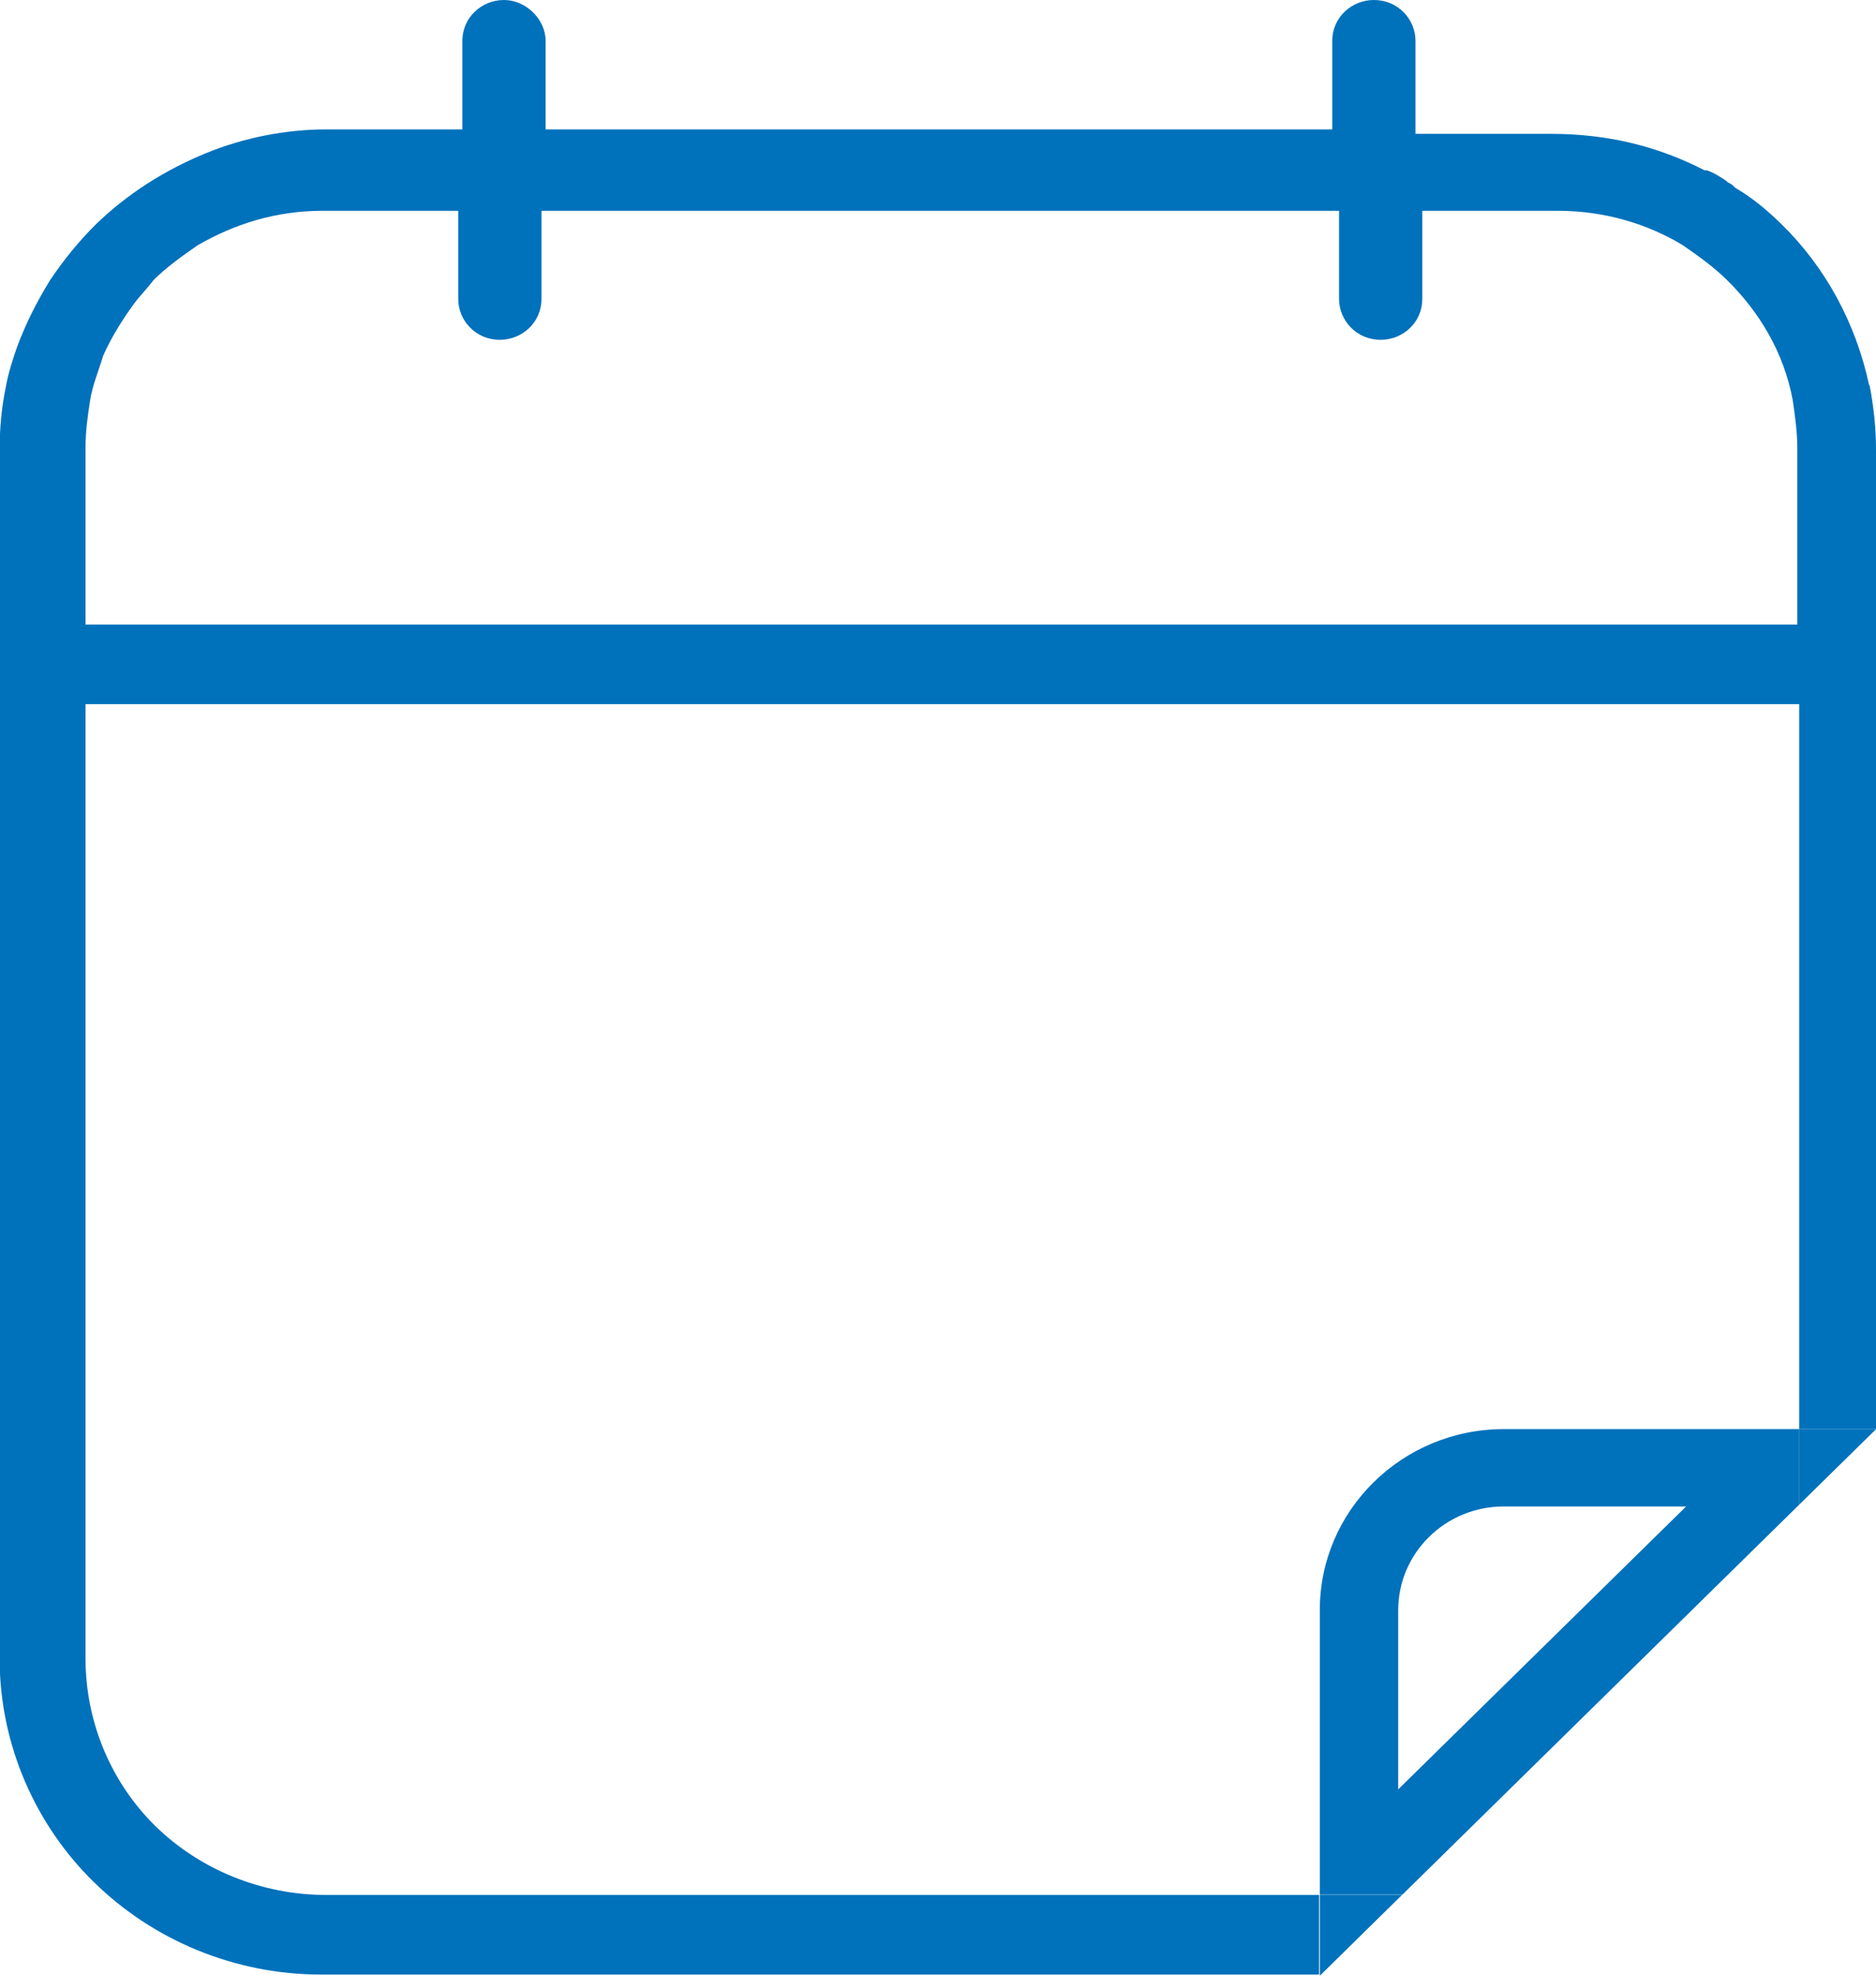 <?xml version="1.0" encoding="UTF-8"?>
<svg xmlns="http://www.w3.org/2000/svg" width="19" height="20" viewBox="0 0 19 20" fill="none">
  <g clip-path="url(#clip0_497_5934)">
    <path d="M18.931 3.903C18.797 3.271 18.486 2.702 18.042 2.269C17.908 2.138 17.755 2.006 17.574 1.901L17.551 1.878C17.528 1.855 17.505 1.855 17.486 1.833C17.421 1.788 17.352 1.746 17.287 1.724H17.264C16.796 1.483 16.287 1.355 15.712 1.355H14.336V0.414C14.336 0.196 14.16 0 13.915 0C13.692 0 13.493 0.173 13.493 0.414V1.31H5.526V0.414C5.526 0.196 5.327 0 5.104 0C4.882 0 4.683 0.173 4.683 0.414V1.31H3.307C2.886 1.31 2.464 1.396 2.085 1.551C1.663 1.724 1.288 1.965 0.973 2.269C0.797 2.443 0.64 2.638 0.506 2.838C0.372 3.056 0.261 3.274 0.172 3.515C0.126 3.647 0.084 3.779 0.061 3.907C0.015 4.125 -0.004 4.343 -0.004 4.562V16.786C-0.004 17.678 0.372 18.487 0.95 19.052C1.548 19.639 2.372 19.989 3.257 19.989H13.359V19.183H3.307C2.64 19.183 2.019 18.92 1.575 18.487C1.13 18.05 0.866 17.441 0.866 16.786V7.128H18.222V14.467H19V4.554C19 4.336 18.977 4.117 18.935 3.899L18.931 3.903ZM18.199 6.323H0.866V4.535C0.866 4.362 0.889 4.208 0.912 4.057C0.935 3.903 1 3.752 1.046 3.598C1.134 3.402 1.245 3.229 1.357 3.075C1.422 2.988 1.491 2.921 1.556 2.834C1.69 2.702 1.843 2.593 2 2.484C2.376 2.266 2.797 2.134 3.265 2.134H4.641V3.026C4.641 3.244 4.817 3.44 5.062 3.44C5.285 3.44 5.484 3.267 5.484 3.026V2.134H13.562V3.026C13.562 3.244 13.738 3.44 13.984 3.44C14.206 3.44 14.405 3.267 14.405 3.026V2.134H15.781C16.248 2.134 16.689 2.266 17.046 2.484C17.203 2.593 17.356 2.702 17.49 2.834C17.823 3.161 18.069 3.575 18.157 4.053C18.18 4.208 18.203 4.381 18.203 4.531V6.319L18.199 6.323Z" fill="#0071BB"></path>
    <path d="M18.223 15.231V14.467H15.23C14.203 14.467 13.367 15.288 13.367 16.297V19.18H14.203L18.226 15.228L18.223 15.231ZM14.161 16.3C14.161 15.721 14.639 15.25 15.23 15.25H17.077L14.161 18.114V16.3Z" fill="#0071BB"></path>
    <path d="M13.367 20.001L13.379 19.989H13.367V20.001Z" fill="#0071BB"></path>
    <path d="M18.223 15.231L19.001 14.467H18.223V15.231Z" fill="#0071BB"></path>
    <path d="M13.367 19.183V19.989H13.379L14.199 19.183H13.367Z" fill="#0071BB"></path>
  </g>
  <defs>
    <clipPath id="clip0_497_5934">
      <rect width="19" height="20" fill="white"></rect>
    </clipPath>
  </defs>
</svg>
